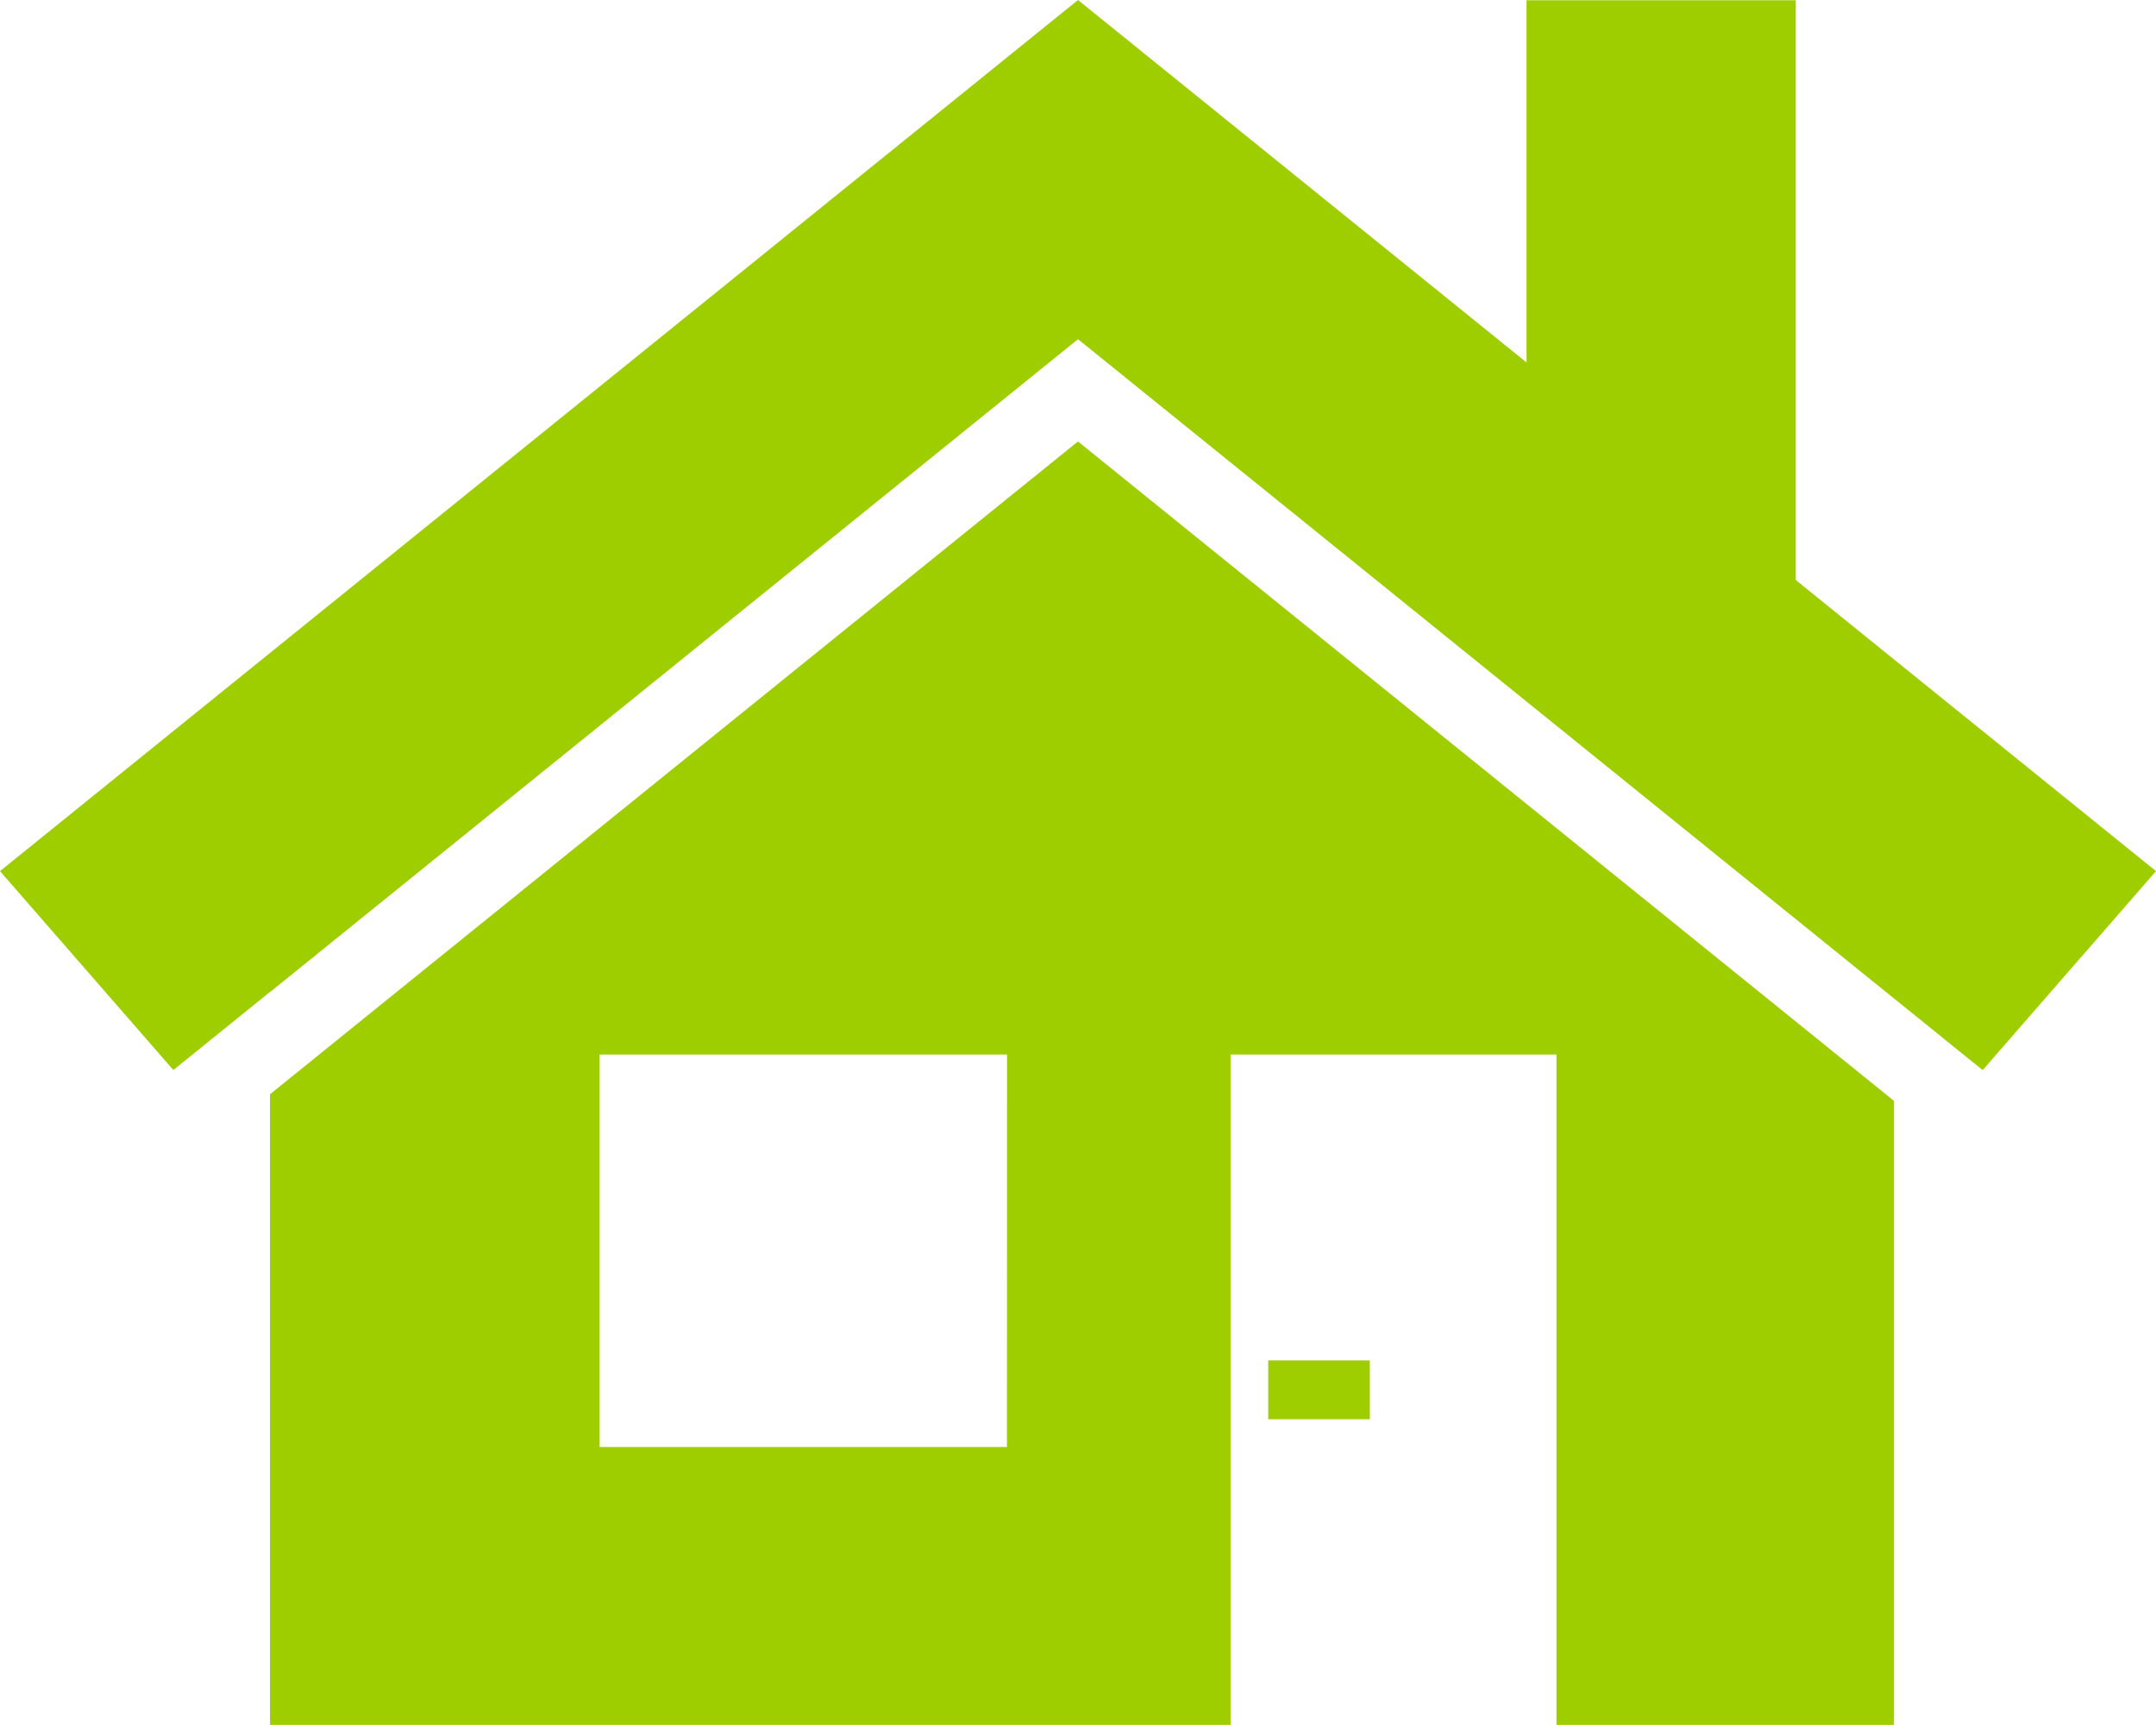 <svg id="グループ_1993" data-name="グループ 1993" xmlns="http://www.w3.org/2000/svg" width="25" height="20" viewBox="0 0 25 20">
  <path id="パス_329" data-name="パス 329" d="M25,10.1,12.5,0,0,10.1l2.01,2.306L12.5,3.93l10.49,8.477Z" fill="#9ece00"/>
  <path id="パス_330" data-name="パス 330" d="M41.372,25.118V26.6L31.909,18.96,22.54,26.529V25.118l9.417-7.768Z" transform="translate(-19.409 -15.029)" fill="#9ece00"/>
  <path id="パス_331" data-name="パス 331" d="M31.909,38.261,22.54,45.83v7.312H33.678V45.37h3.779v7.772h3.914V45.907L31.907,38.26Zm-.824,11.659H26.361V45.37h4.725Z" transform="translate(-19.409 -33.143)" fill="#9ece00"/>
  <rect id="長方形_1584" data-name="長方形 1584" width="3.122" height="7.384" transform="translate(17.701 0.003)" fill="#9ece00"/>
  <rect id="長方形_1585" data-name="長方形 1585" width="1.178" height="0.682" transform="translate(14.706 15.773)" fill="#9ece00"/>
</svg>
